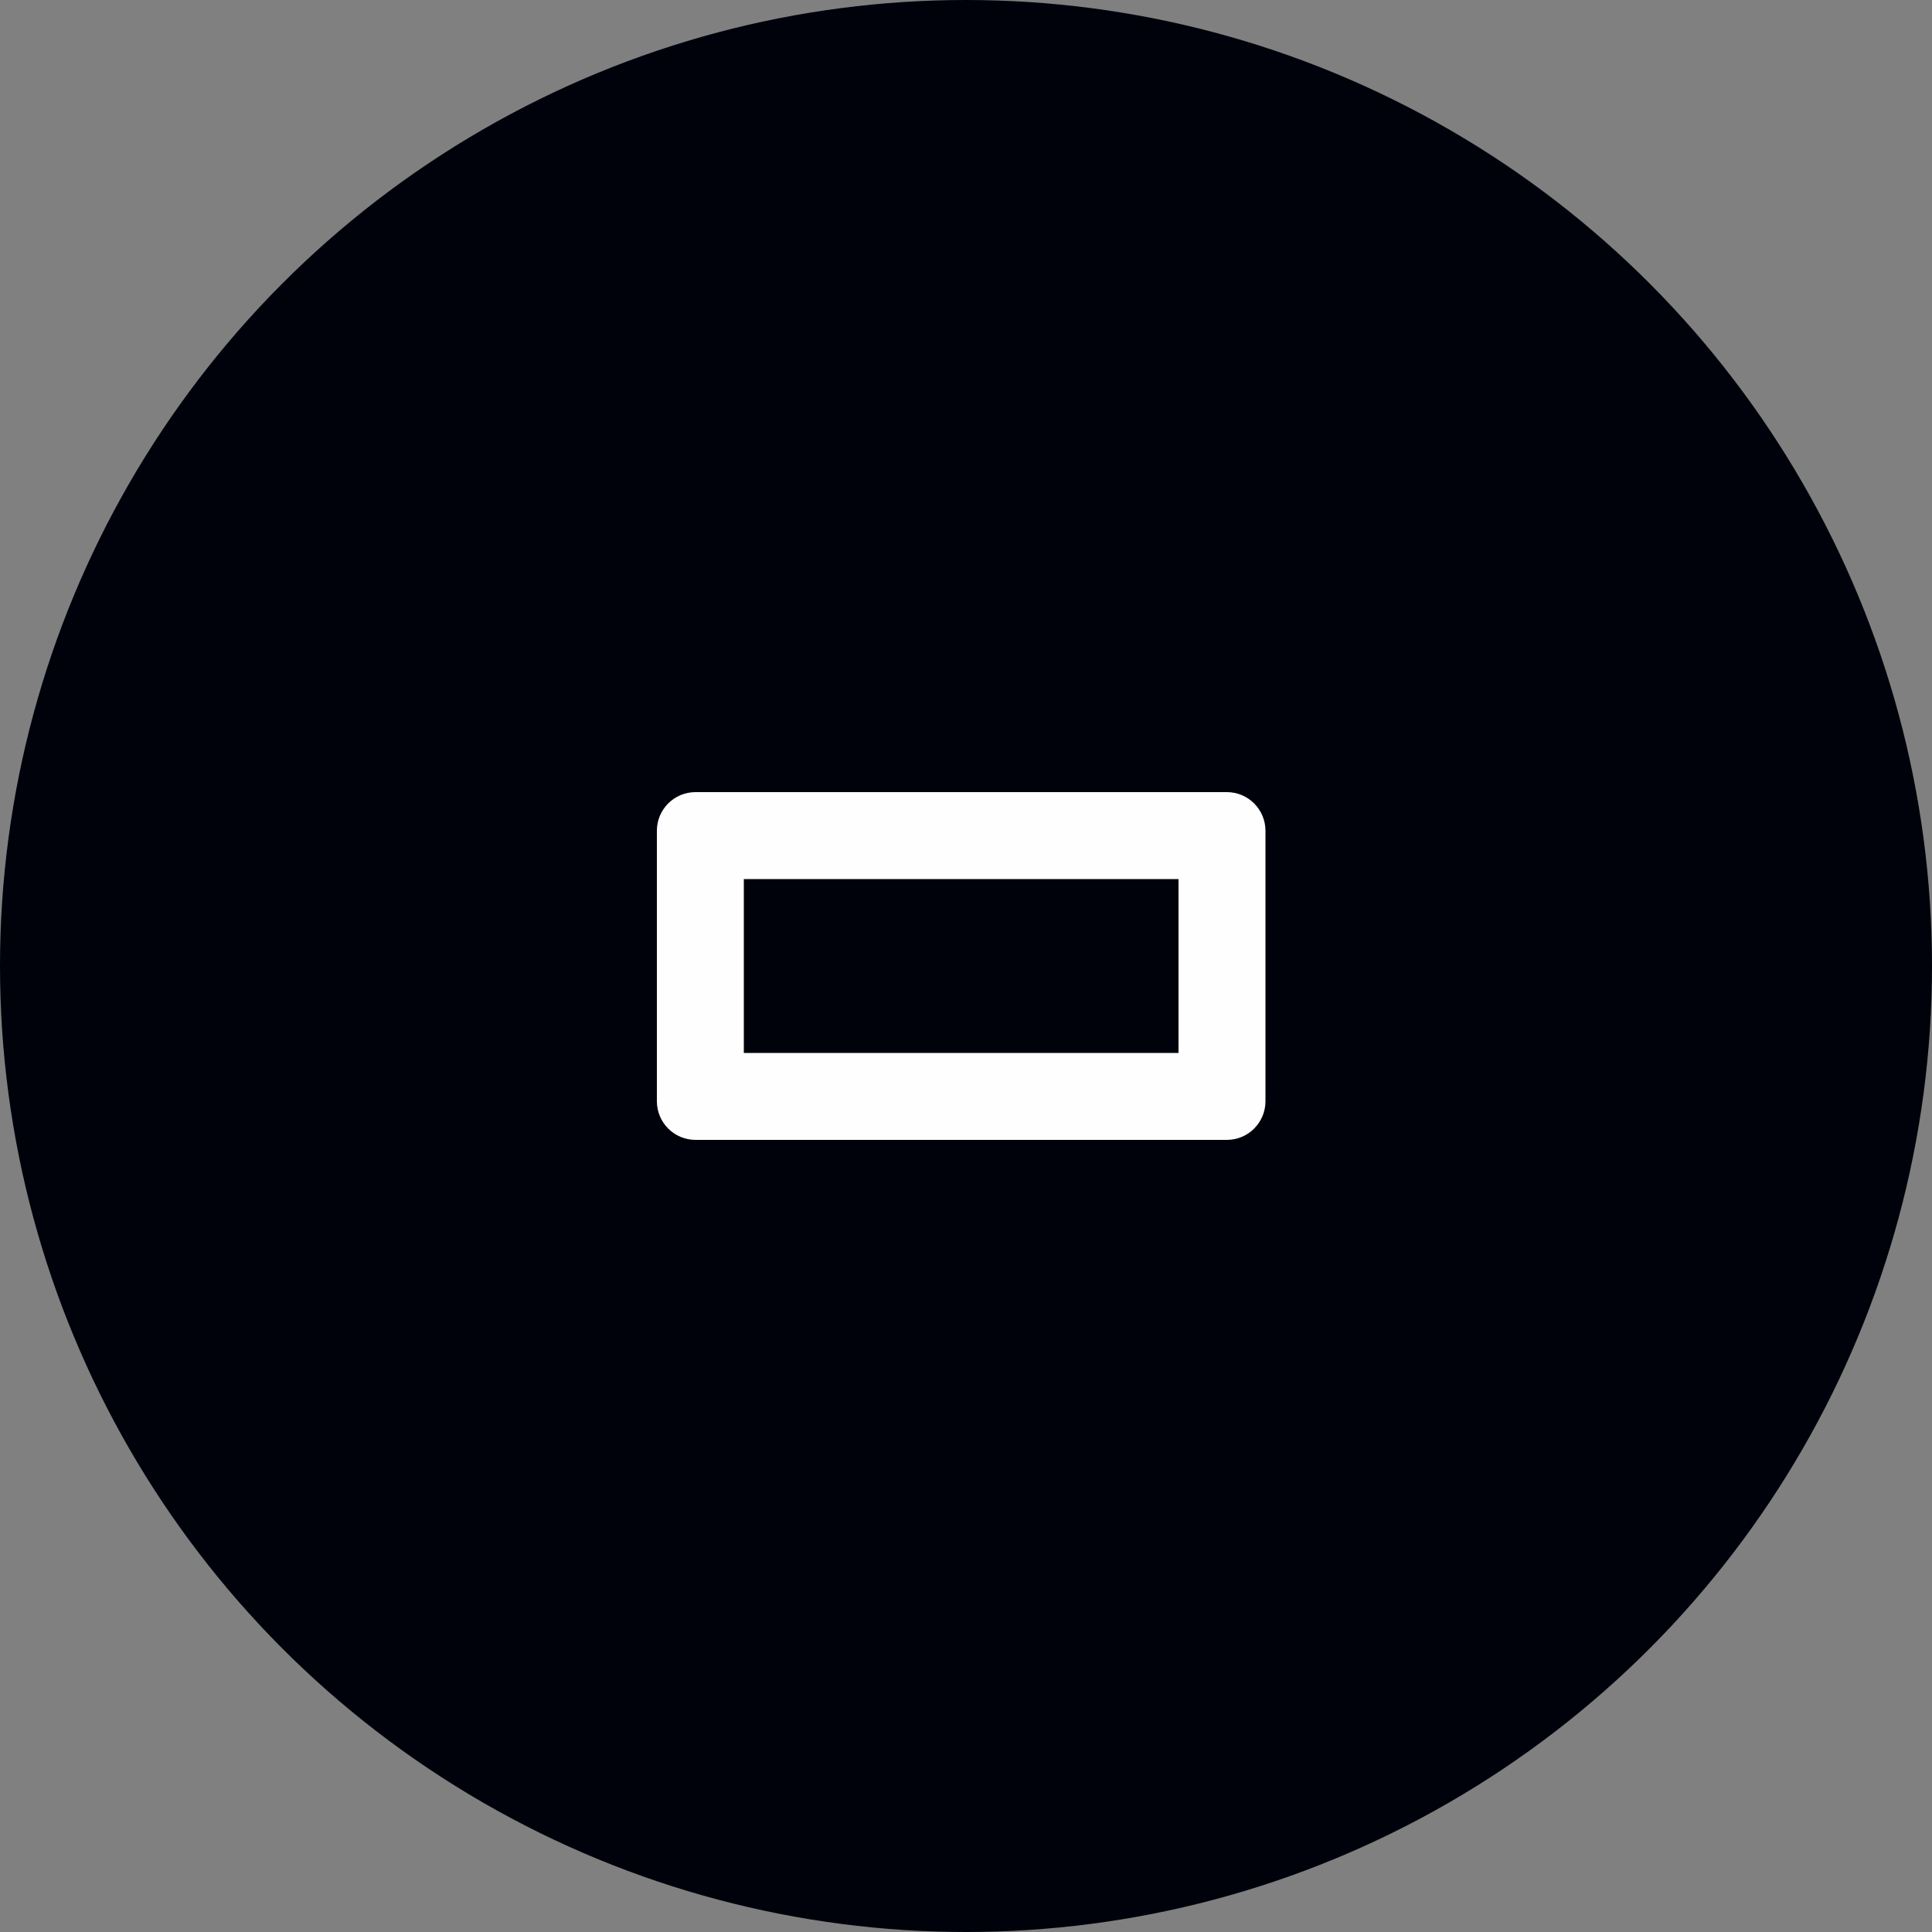 <svg fill="none" height="100" viewBox="0 0 100 100" width="100" xmlns="http://www.w3.org/2000/svg"><rect x="0" y="0" width="100" height="100" fill="#808080" stroke="none"/><circle cx="50" cy="50" fill="#00020B" r="50"/><path clip-rule="evenodd" d="m34 43c0-1.105.895-2 2-2h27.5c1.105 0 2 .895 2 2v2.5 9 2.5c0 1.105-.895 2-2 2h-27.5c-1.105 0-2-.895-2-2v-2.5-9zm4.5 11.5h22.5v-9h-22.5z" fill="#FFFEFF" fill-rule="evenodd"/></svg>
